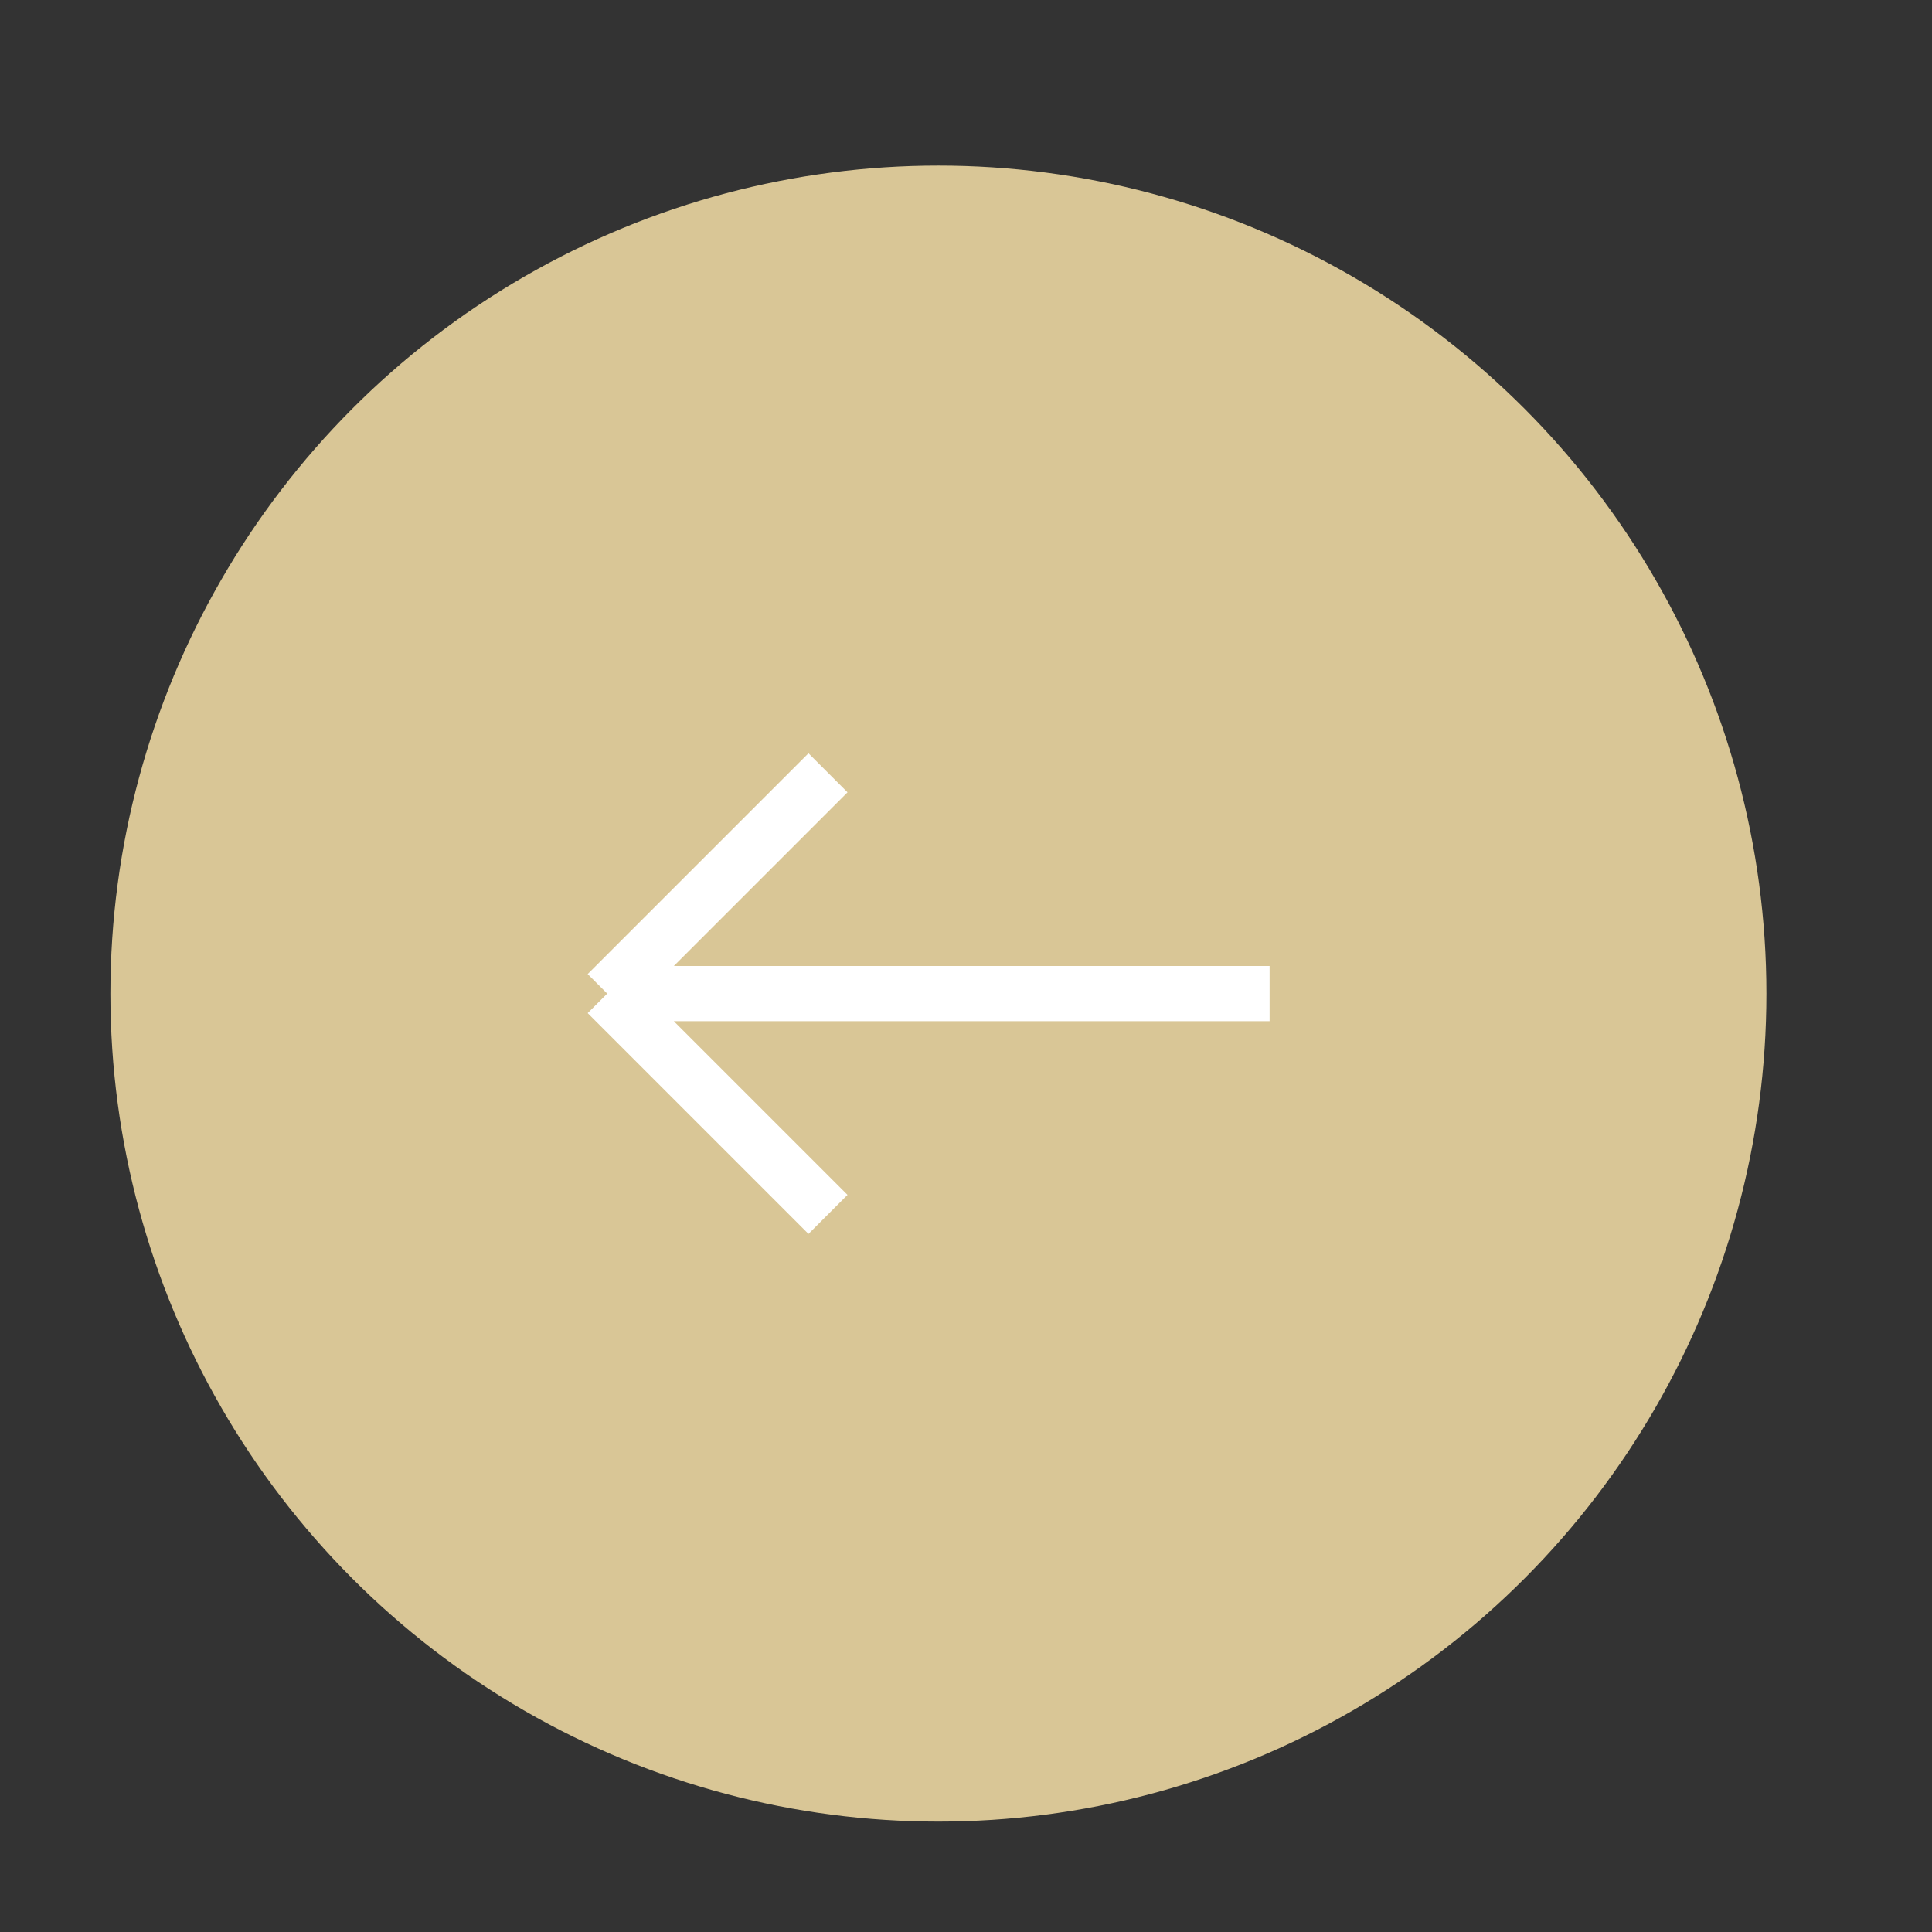 <?xml version="1.0" encoding="UTF-8"?> <svg xmlns="http://www.w3.org/2000/svg" width="35" height="35" viewBox="0 0 35 35" fill="none"><rect x="0" y="0" width="35" height="35" fill="#333333" stroke="none"/><circle cx="15" cy="15" r="15" transform="matrix(-1 0 0 1 32 3)" fill="#D9C696"></circle><path d="M23 18H11M11 18L15 14M11 18L15 22" stroke="white"></path></svg> 